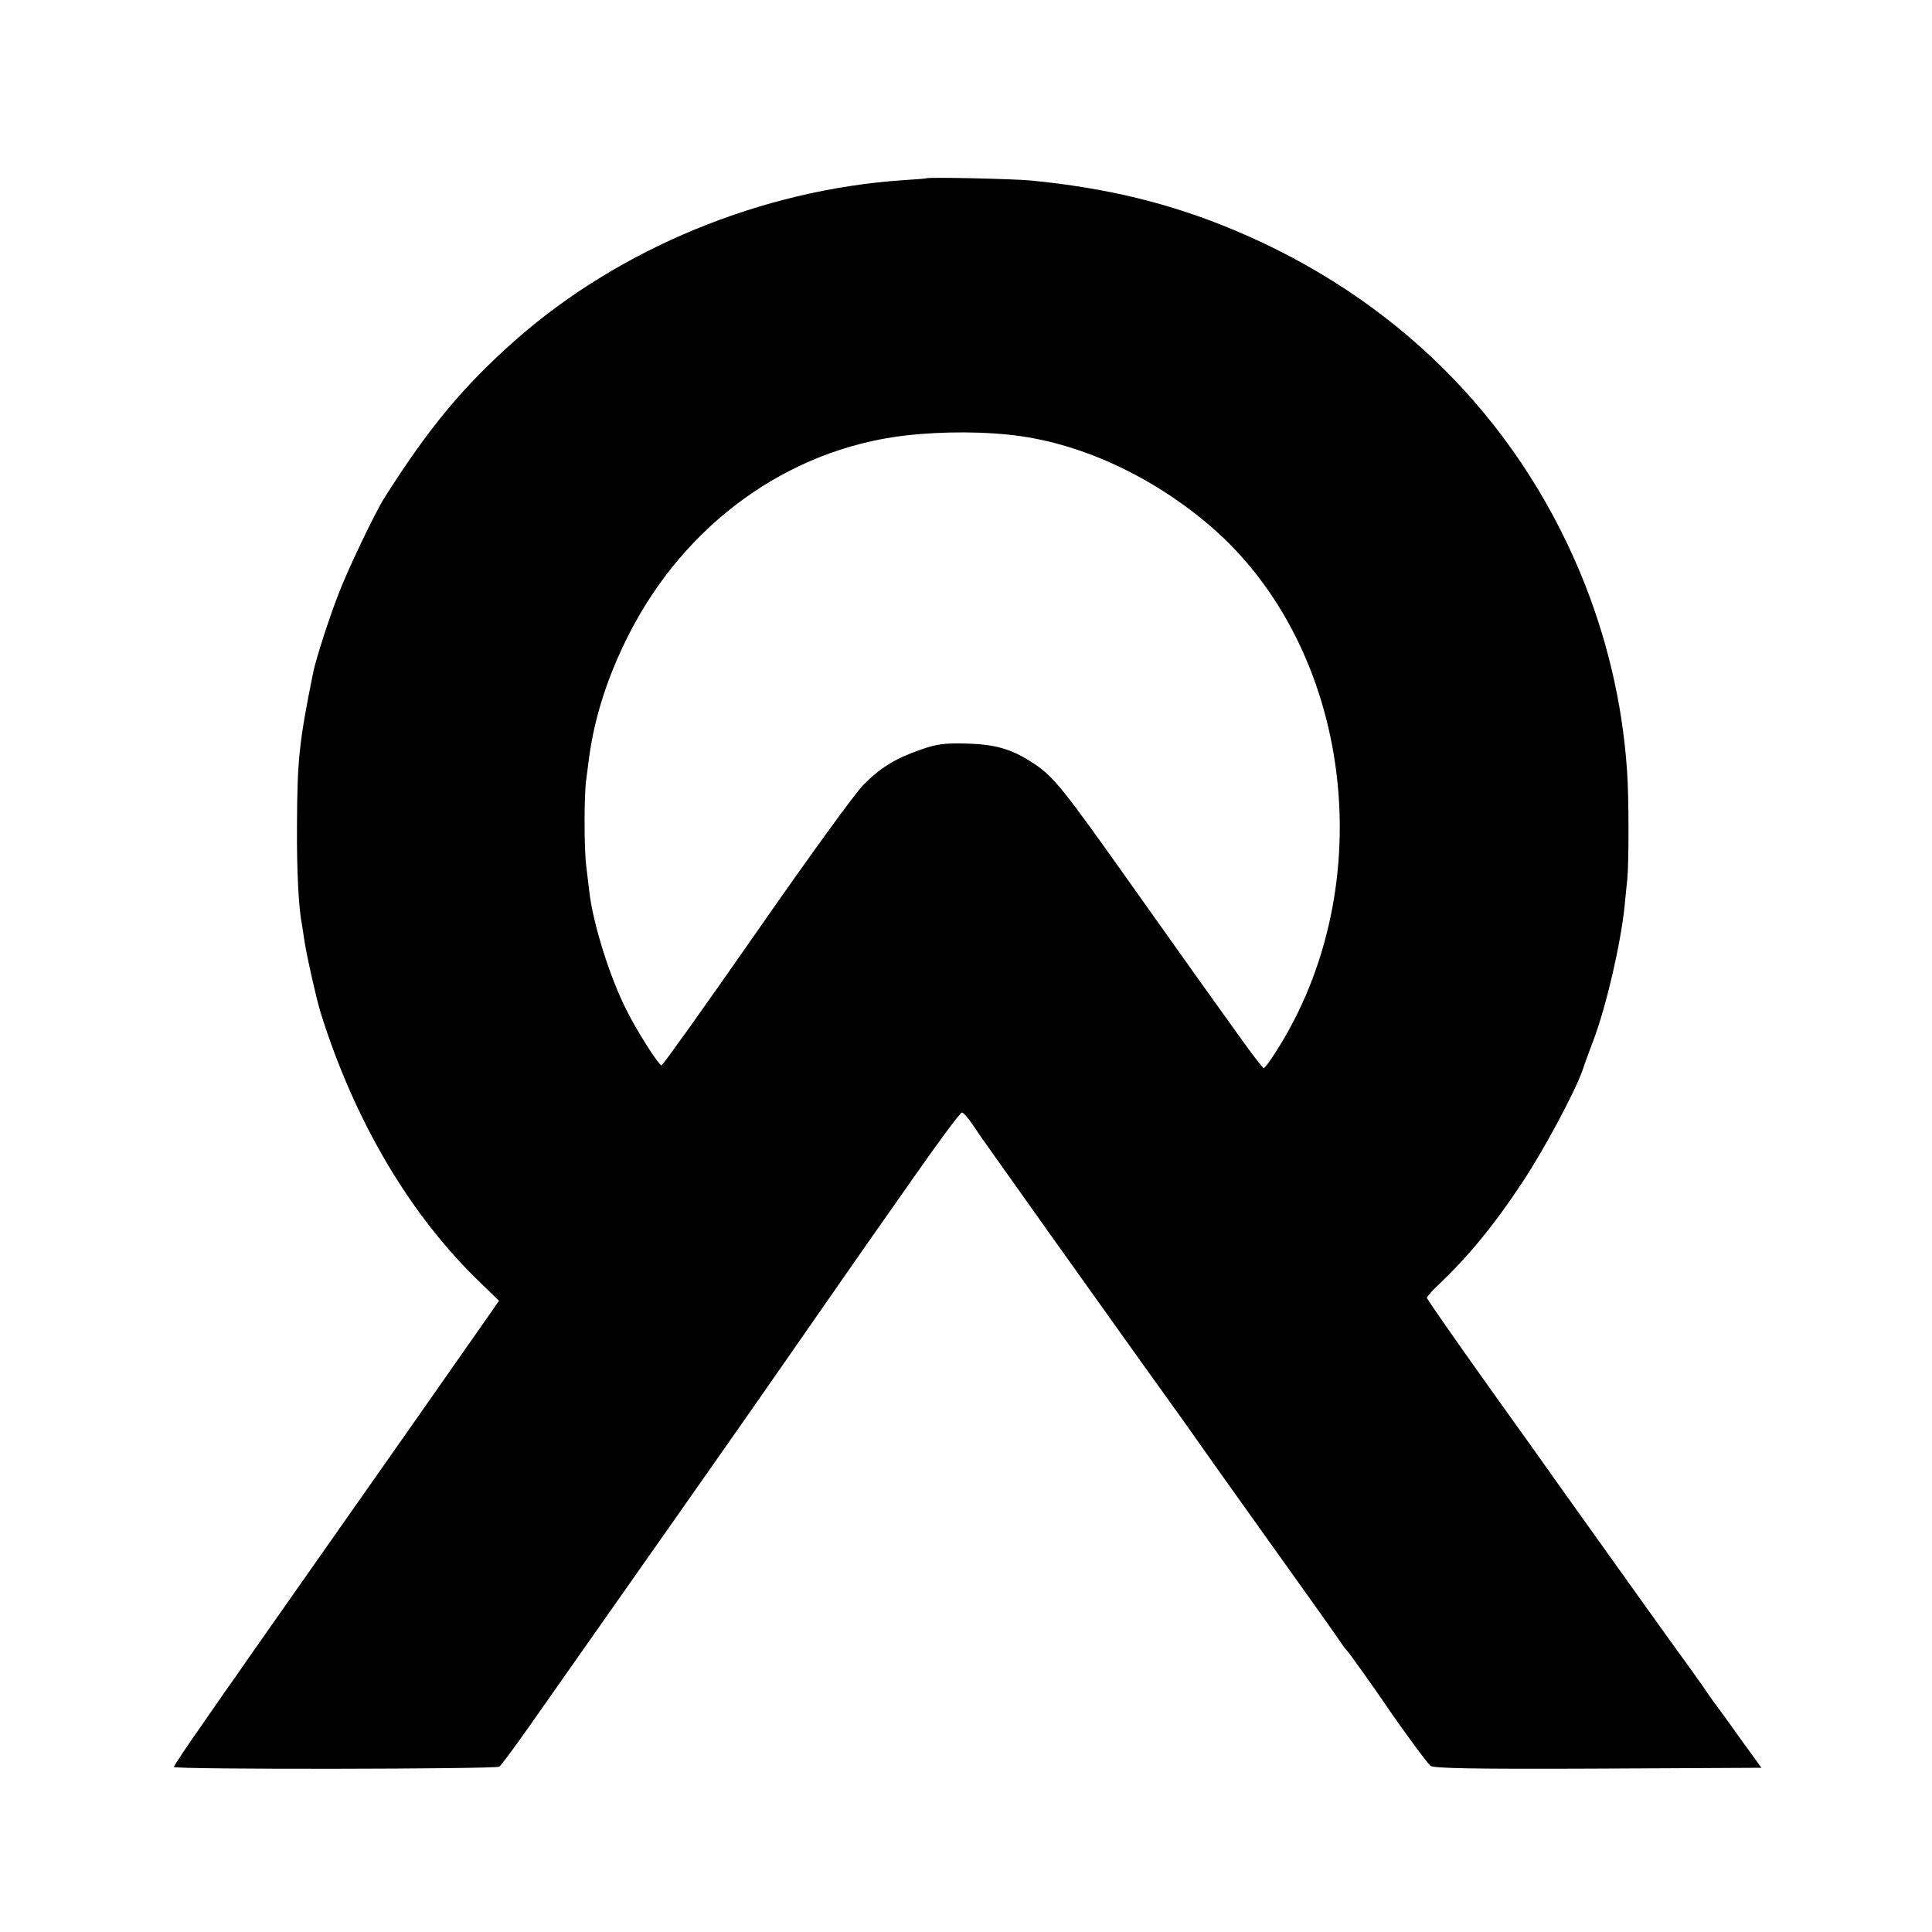 <?xml version="1.0" standalone="no"?>
<!DOCTYPE svg PUBLIC "-//W3C//DTD SVG 20010904//EN"
 "http://www.w3.org/TR/2001/REC-SVG-20010904/DTD/svg10.dtd">
<svg version="1.0" xmlns="http://www.w3.org/2000/svg"
 width="700pt" height="700pt" viewBox="0 0 700 700"
 preserveAspectRatio="xMidYMid meet">
<g transform="translate(0,700) scale(0.1,-0.1)"
fill="#000000" stroke="none">
<path d="M3357 6354 c-1 -1 -40 -4 -87 -7 -511 -35 -1025 -247 -1401 -578
-190 -168 -315 -318 -477 -574 -33 -52 -133 -261 -165 -346 -34 -86 -82 -236
-92 -284 -52 -257 -58 -319 -59 -560 -1 -162 6 -296 18 -355 1 -8 6 -37 10
-65 10 -61 43 -207 58 -255 123 -393 324 -733 578 -977 l68 -66 -32 -46 c-36
-52 -429 -613 -723 -1031 -106 -151 -198 -282 -203 -290 -6 -8 -58 -82 -115
-165 -58 -82 -105 -153 -105 -157 0 -10 1163 -8 1179 1 6 4 53 67 105 141 320
455 865 1231 884 1260 14 20 244 351 348 500 14 19 93 133 177 252 84 120 157
218 162 217 6 0 22 -19 38 -42 15 -23 49 -72 75 -108 26 -37 119 -167 206
-290 88 -123 237 -332 331 -464 95 -132 188 -262 207 -290 19 -27 131 -185
249 -350 118 -165 230 -322 249 -350 18 -27 36 -52 40 -55 5 -4 98 -134 140
-196 58 -86 151 -212 163 -222 11 -9 157 -12 606 -10 l593 3 -76 105 c-41 58
-79 110 -83 115 -5 6 -29 39 -53 75 -25 35 -50 71 -57 80 -10 12 -287 400
-459 641 -18 26 -134 189 -258 362 -124 174 -226 320 -226 325 0 4 19 26 43
48 107 102 199 213 302 369 75 112 189 324 218 405 8 25 27 76 41 113 47 125
98 348 112 482 4 39 8 84 10 100 6 58 6 301 -1 394 -17 248 -75 489 -170 717
-237 566 -674 998 -1255 1241 -232 97 -460 152 -735 179 -62 6 -373 13 -378 8z
m298 -929 c247 -25 511 -144 728 -329 518 -443 626 -1306 239 -1908 -20 -32
-40 -58 -43 -58 -4 0 -42 50 -85 110 -44 61 -113 158 -154 215 -41 58 -158
222 -260 366 -227 320 -264 366 -332 411 -81 54 -139 71 -248 74 -79 2 -107
-2 -164 -22 -94 -33 -147 -66 -209 -129 -29 -29 -203 -269 -387 -534 -184
-264 -338 -480 -343 -481 -10 0 -87 120 -127 200 -61 120 -122 315 -135 431
-3 24 -8 66 -11 92 -8 60 -8 258 0 312 3 22 8 60 11 85 19 135 60 268 126 406
193 406 555 685 974 750 125 19 286 23 420 9z"/>
</g>
</svg>
